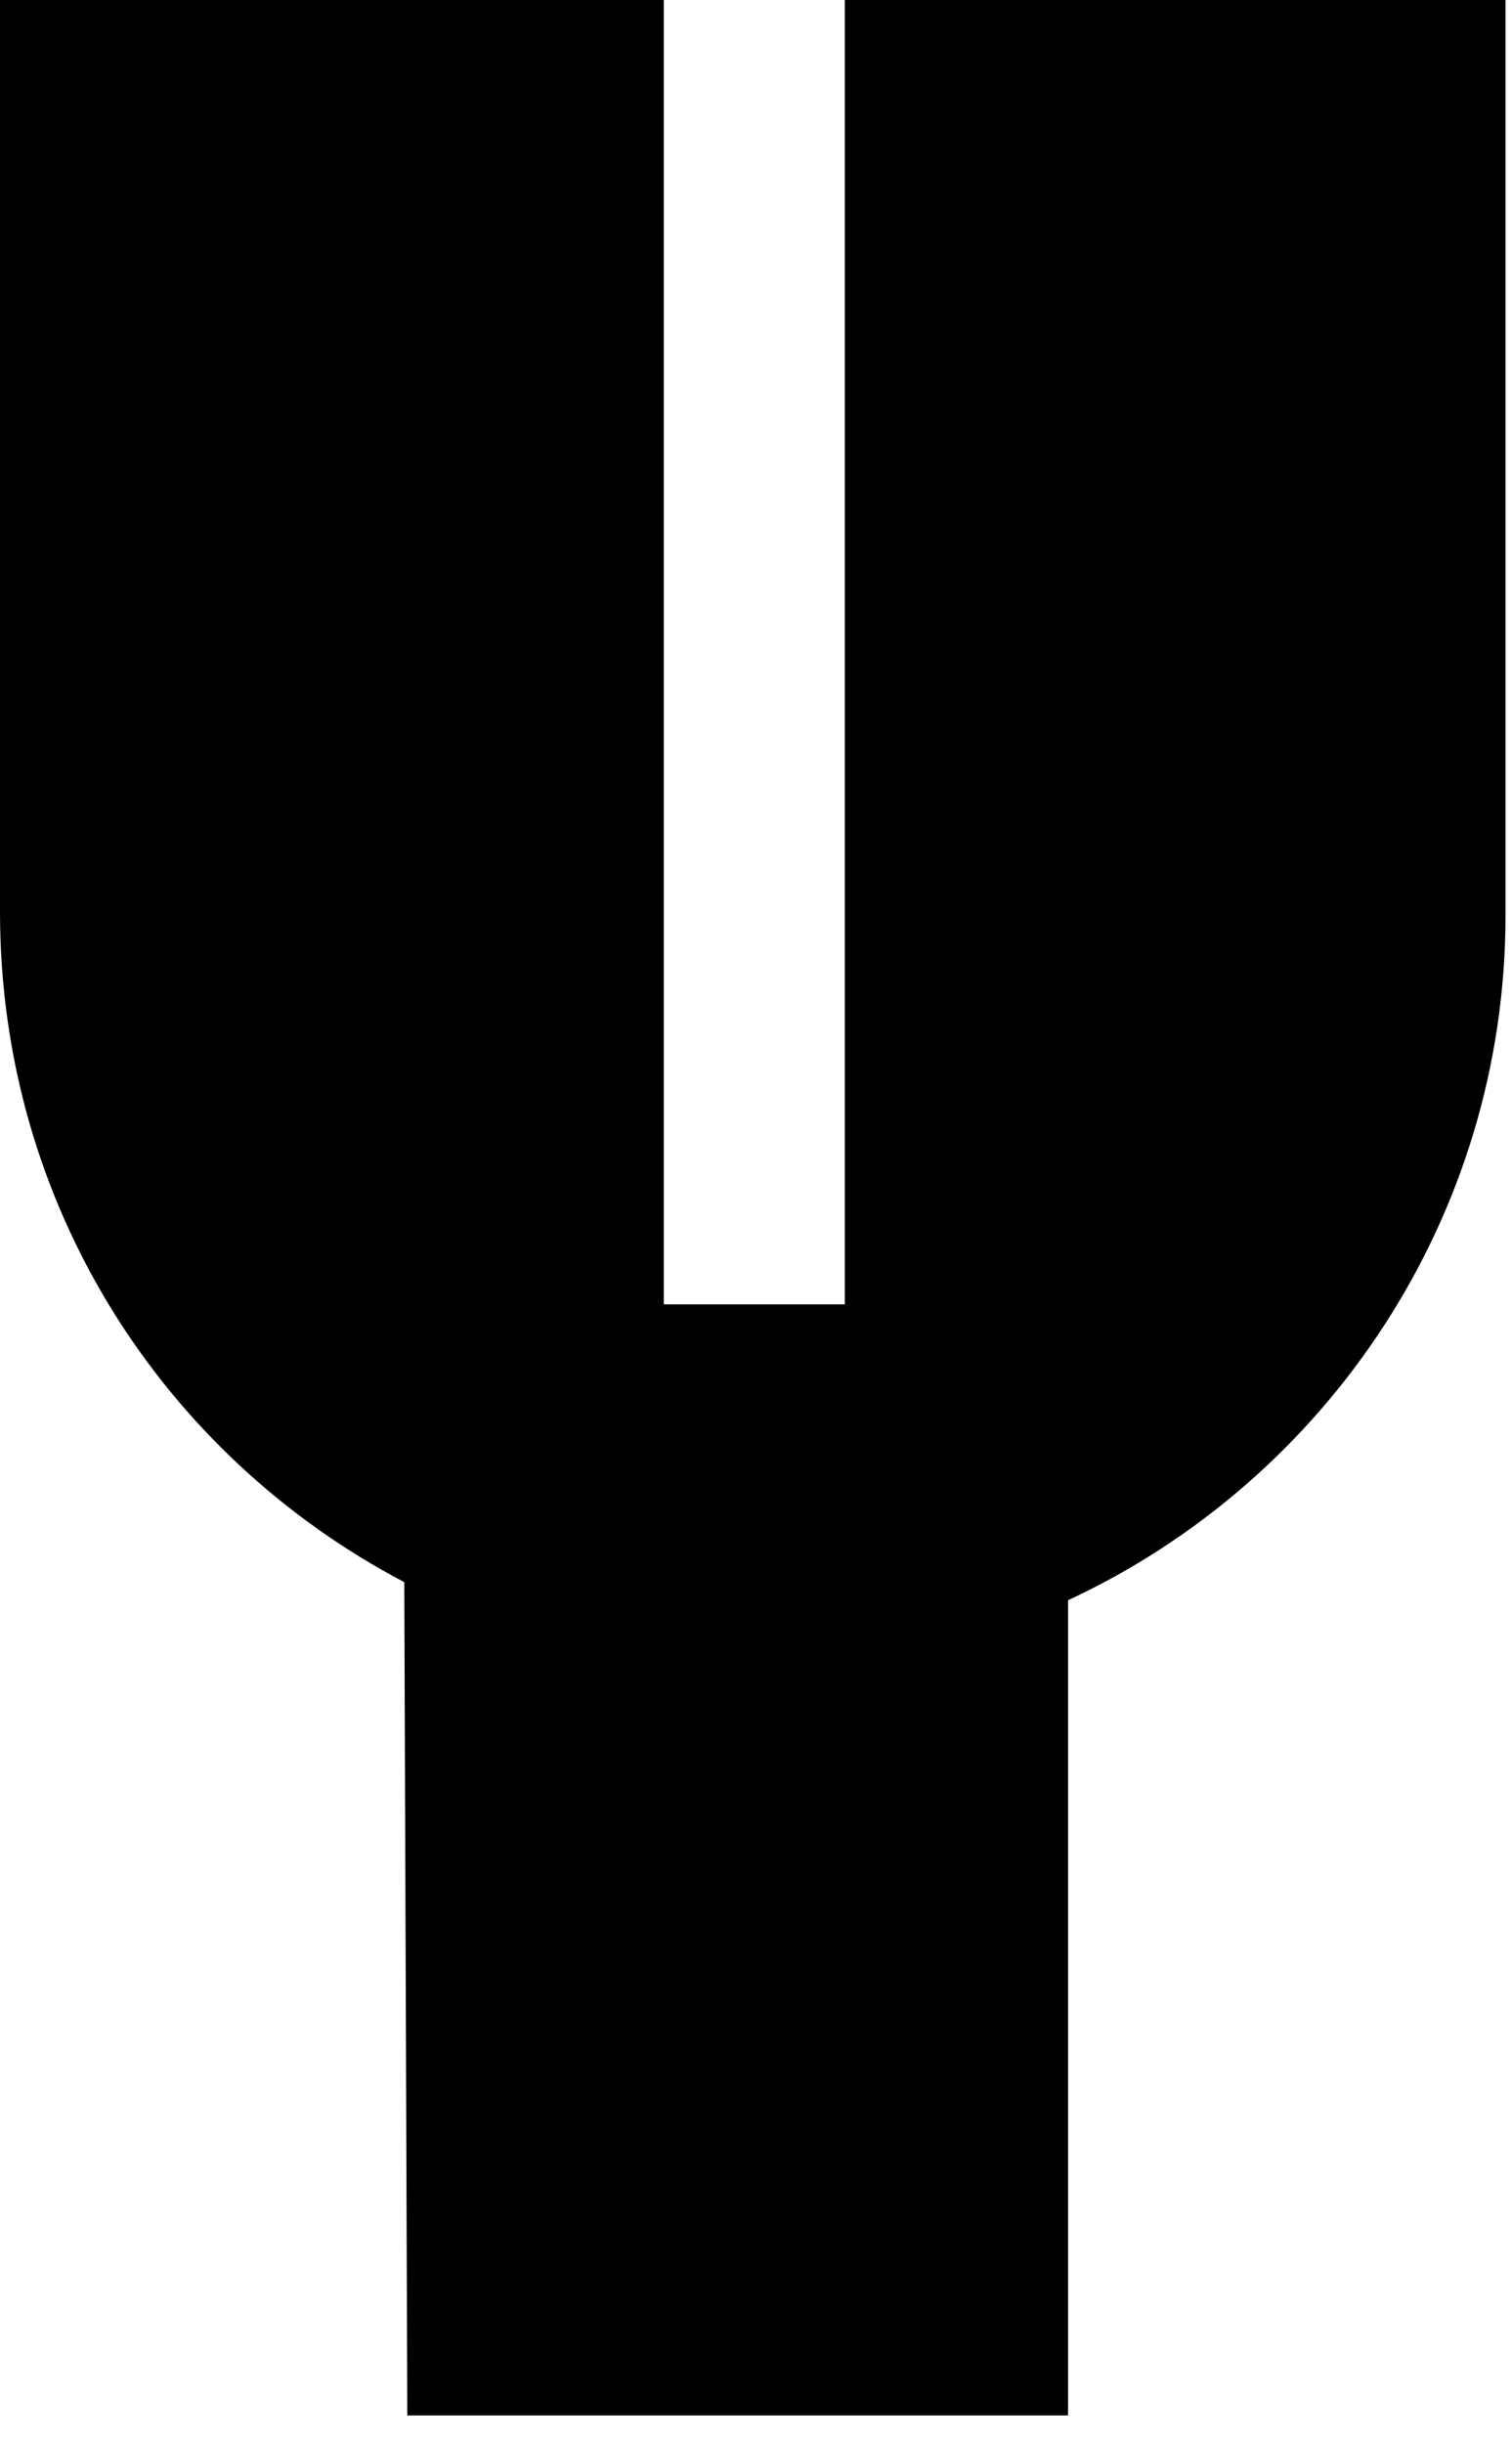 <?xml version="1.0" encoding="utf-8"?>
<svg xmlns="http://www.w3.org/2000/svg" fill="none" height="100%" overflow="visible" preserveAspectRatio="none" style="display: block;" viewBox="0 0 26 42" width="100%">
<path d="M0 15.668V0H11.414V5.863V22.413H14.527V0H25.889V15.72C25.889 20.908 22.828 25.422 18.366 27.497V41.505H7.004L6.952 27.186C2.802 25.007 0 20.701 0 15.668Z" fill="black" id="Vector"/>
</svg>
